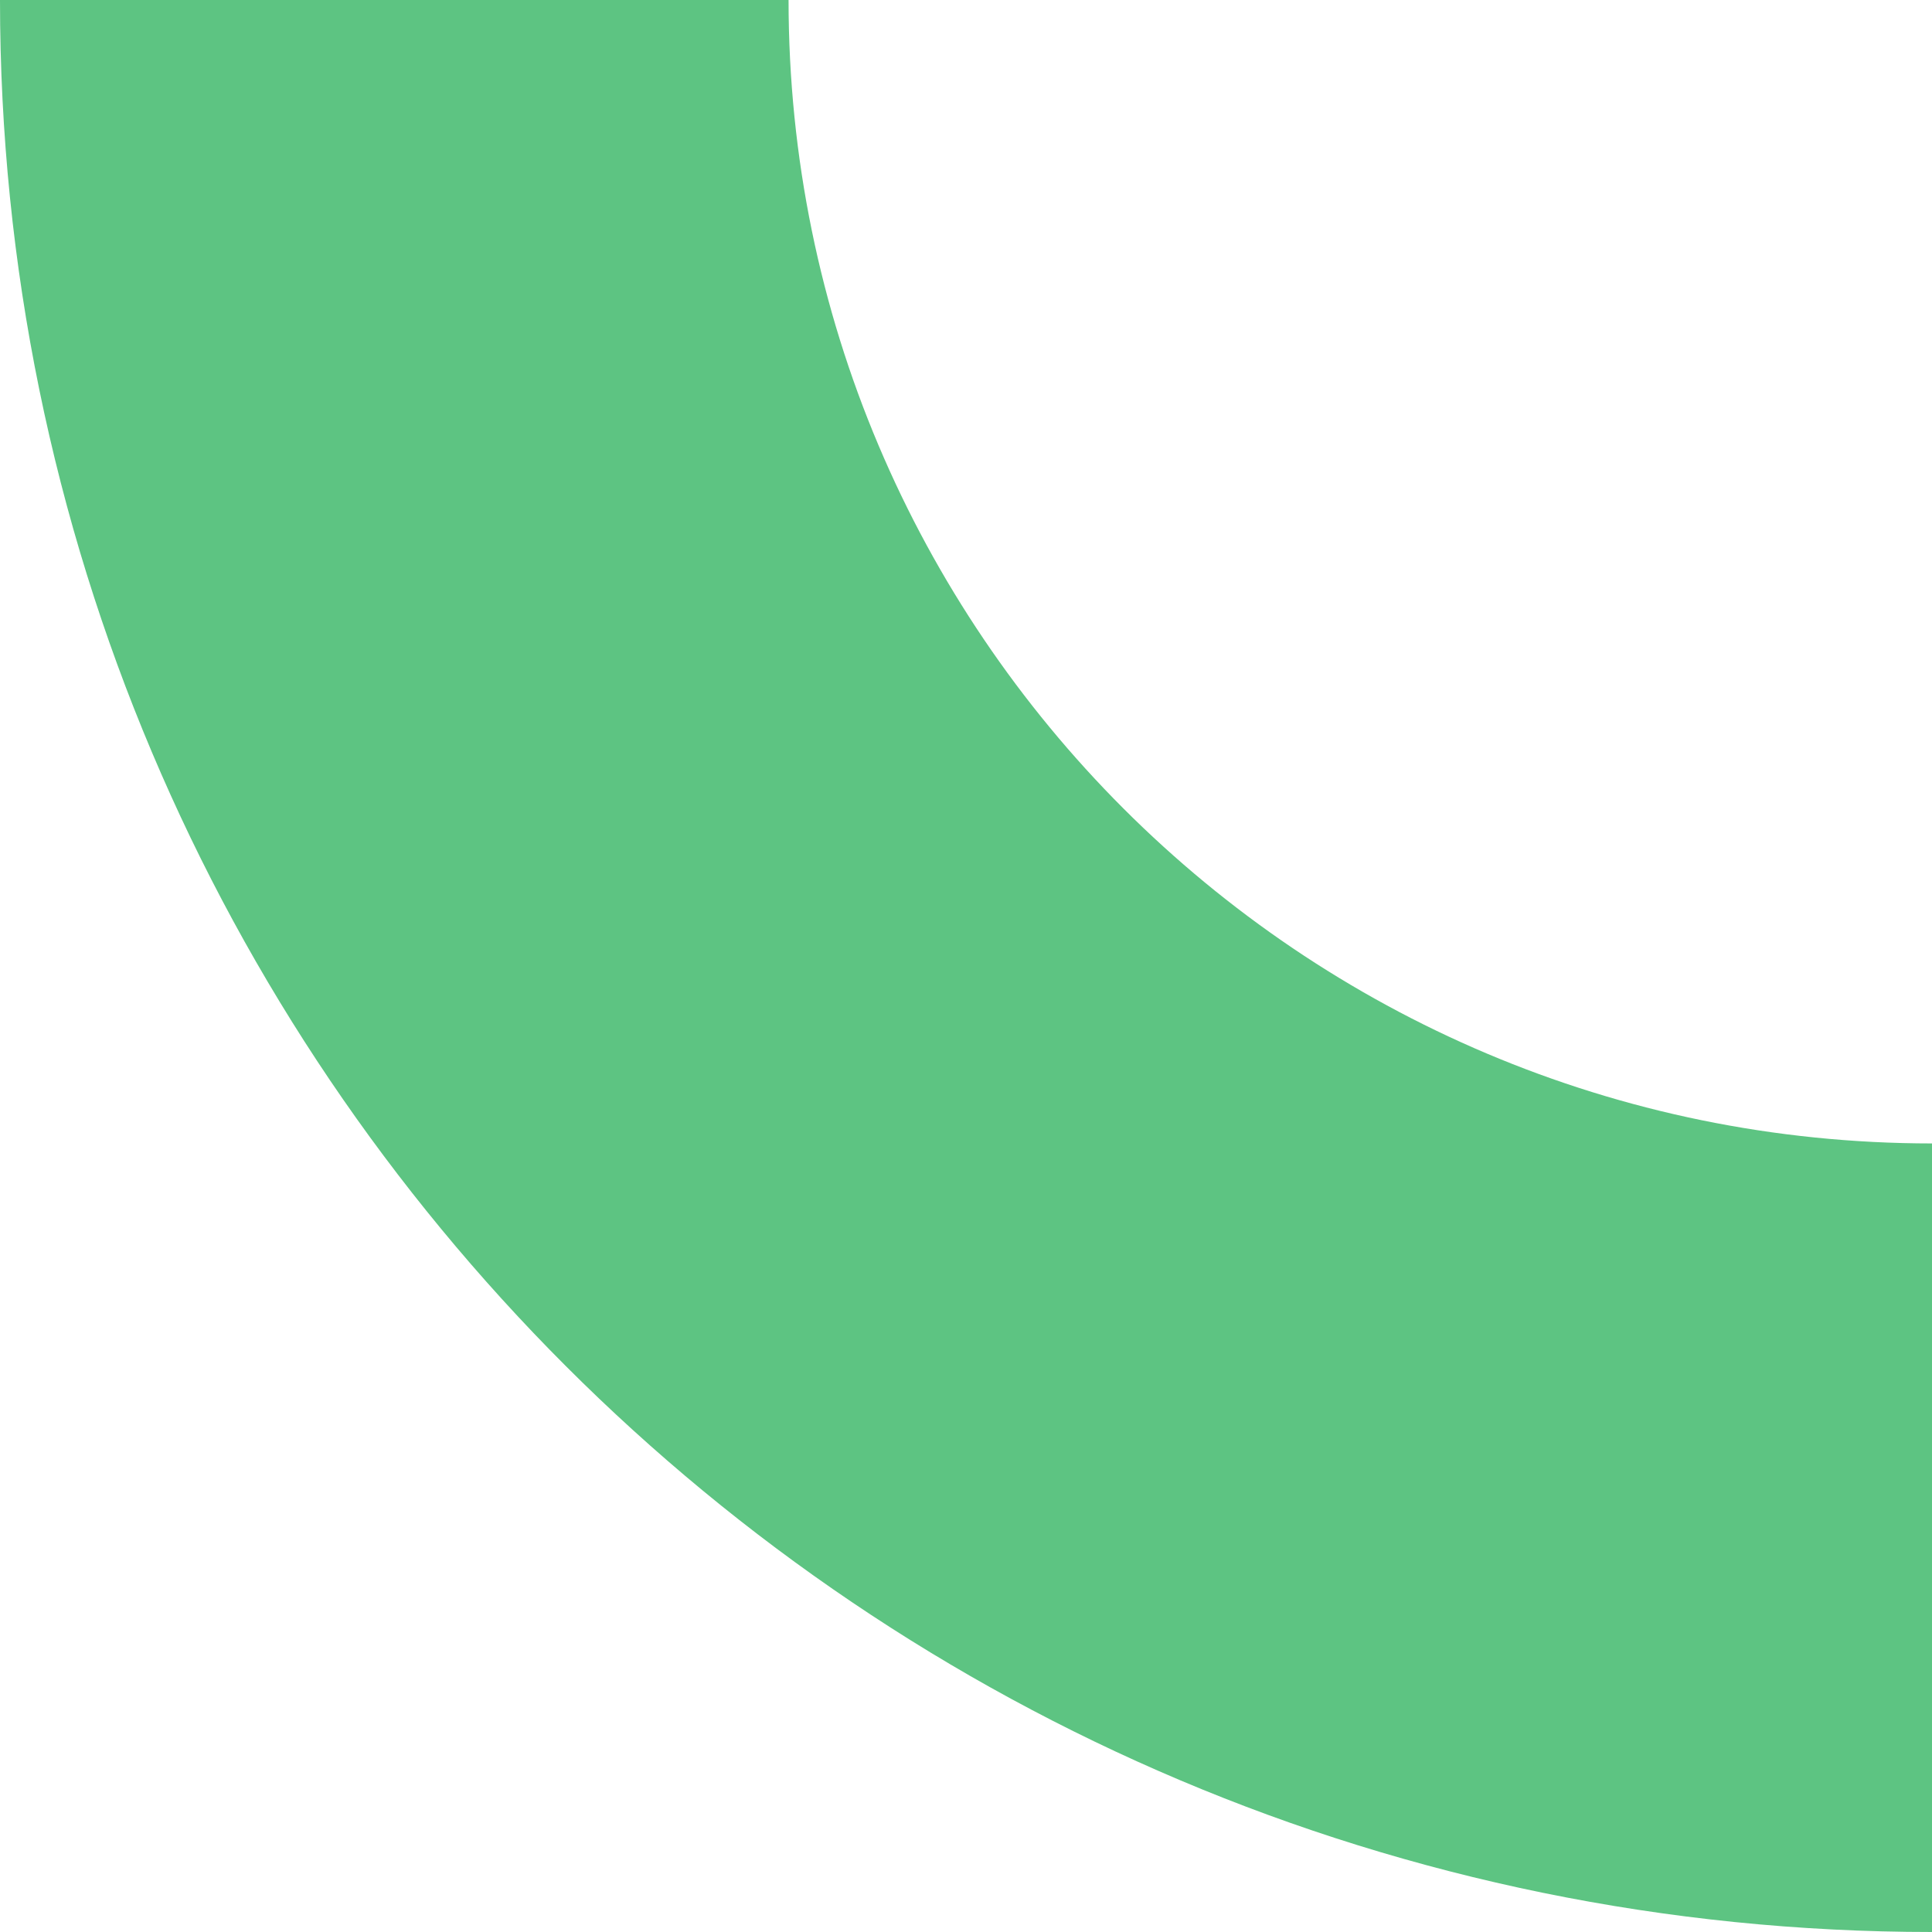 <?xml version="1.0" encoding="UTF-8"?> <svg xmlns="http://www.w3.org/2000/svg" width="76" height="76" viewBox="0 0 76 76" fill="none"> <path fill-rule="evenodd" clip-rule="evenodd" d="M31.02 -5.66078e-06C31.02 24.841 51.158 44.98 76 44.98L76 76C34.026 76 1.24614e-06 41.974 4.9156e-06 -8.37267e-06L31.02 -5.66078e-06Z" fill="#5DC482"></path> </svg> 